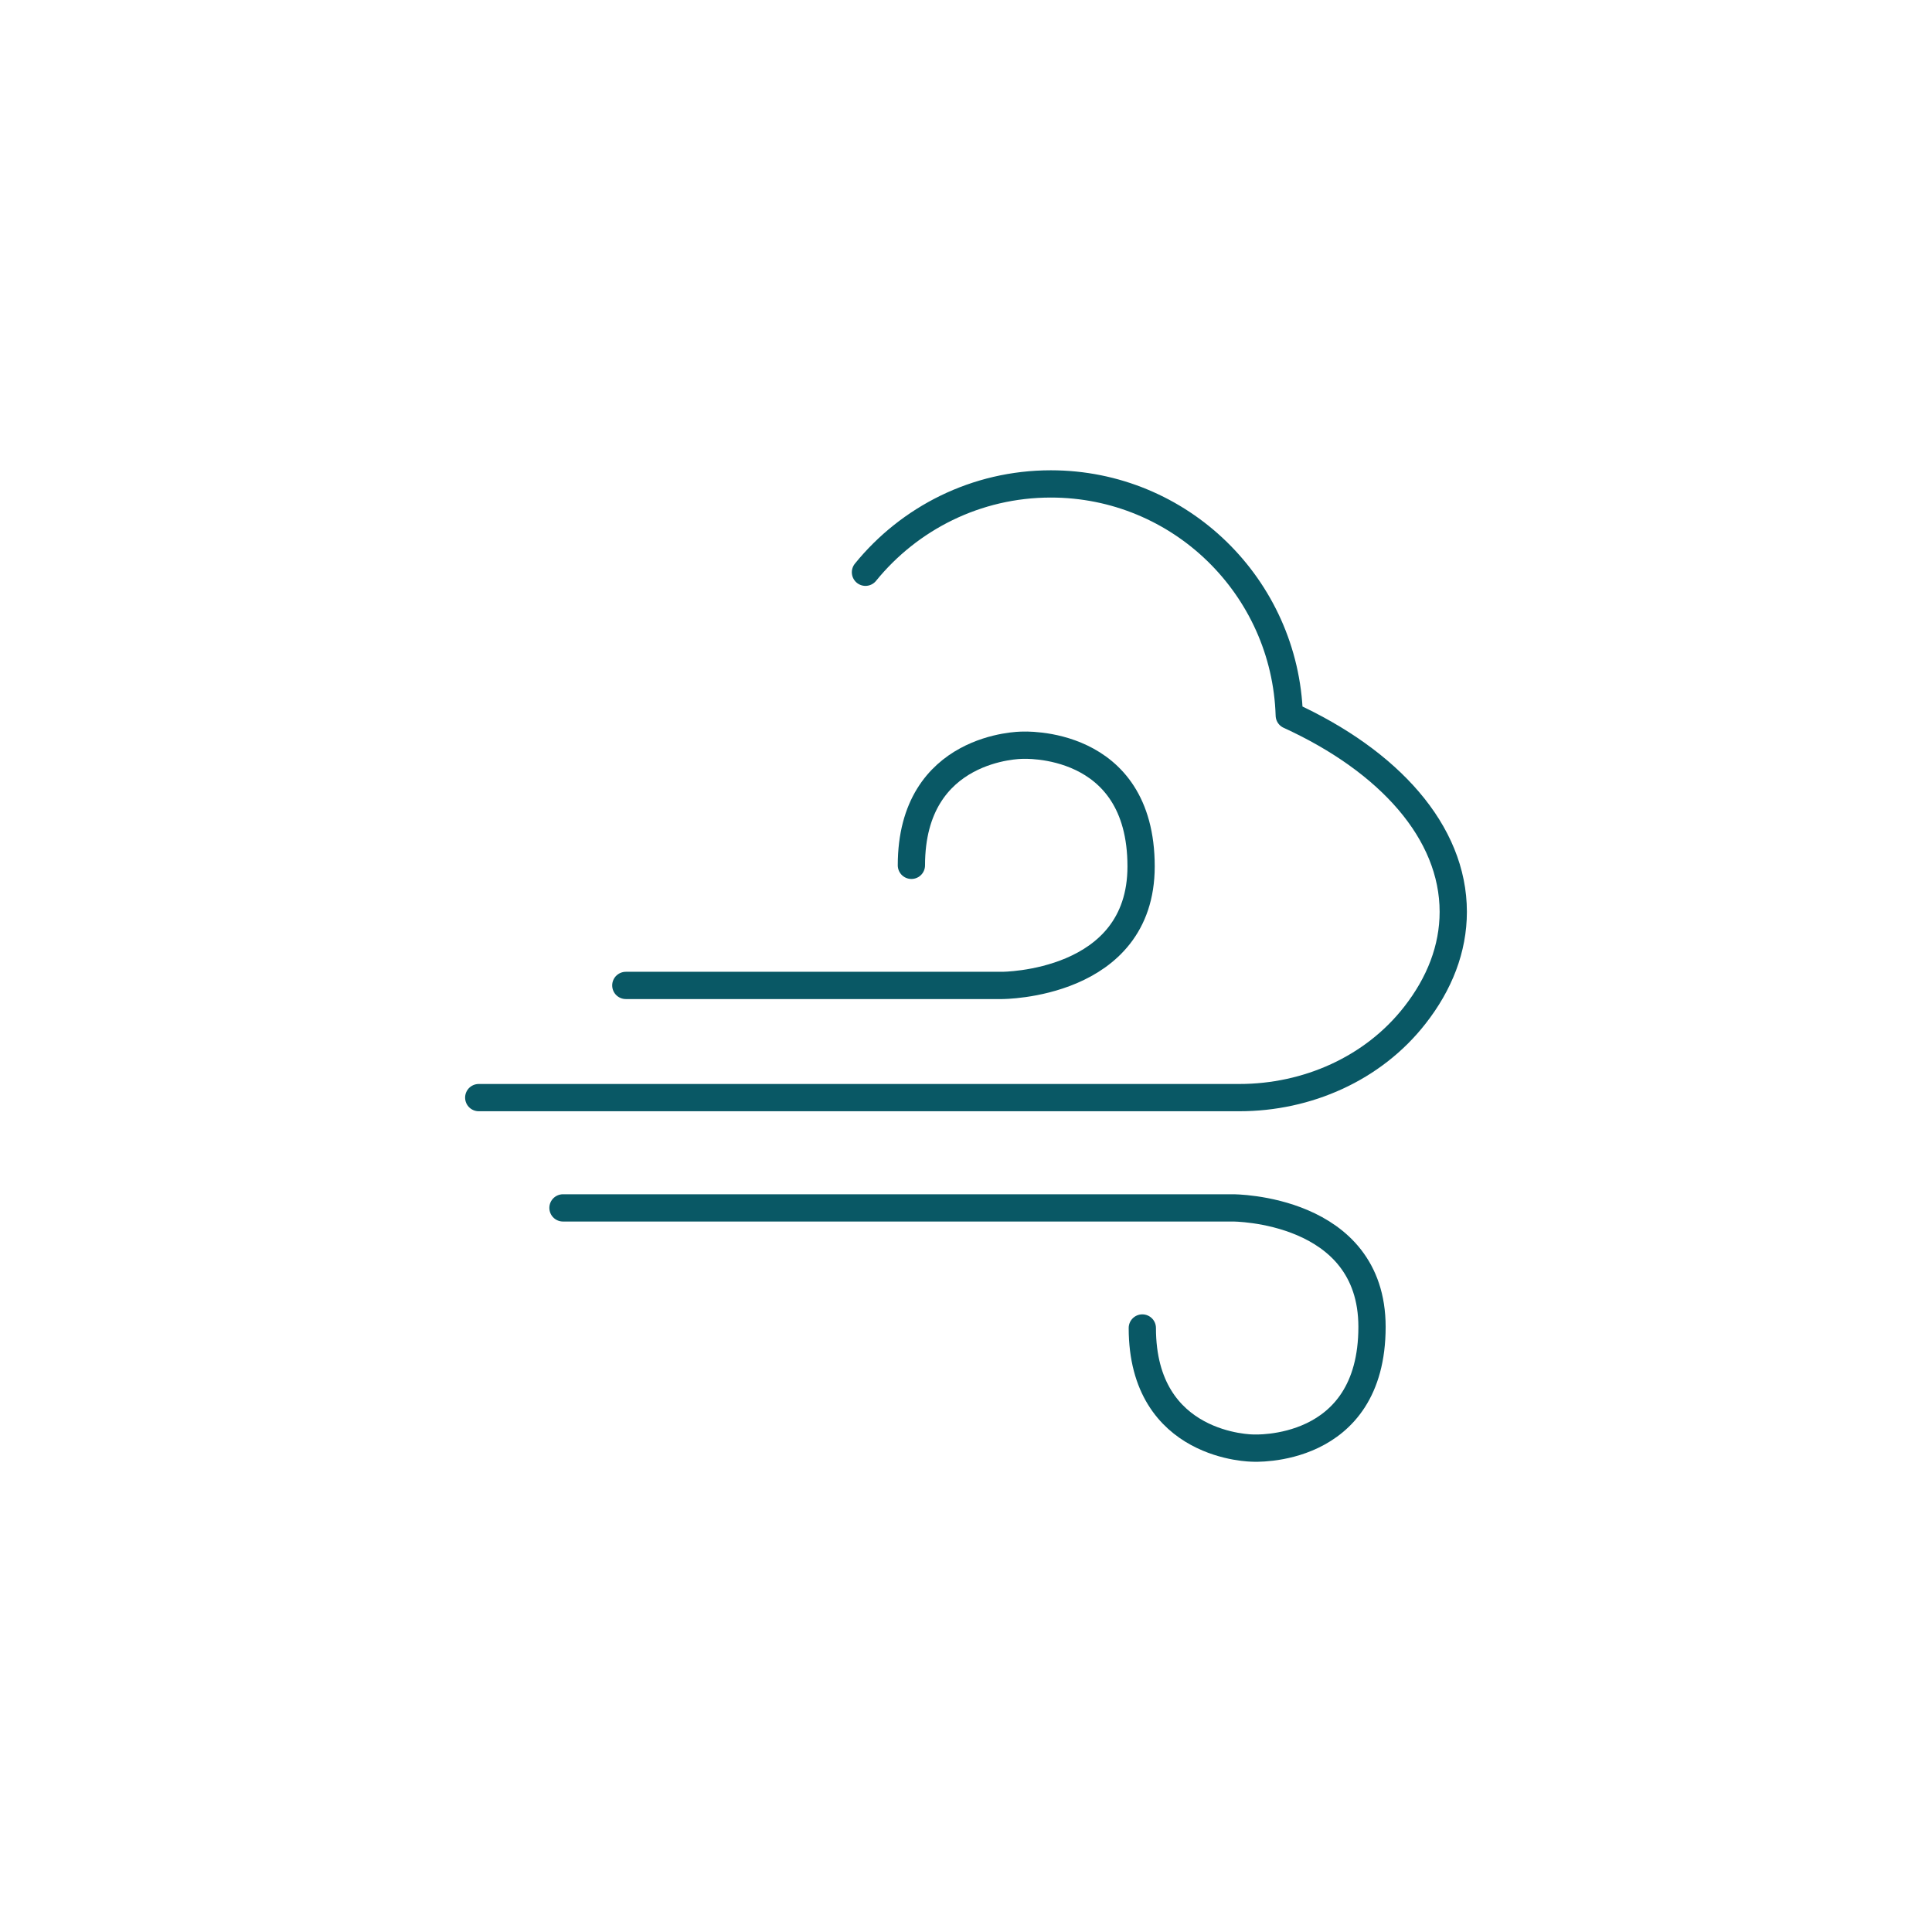 <?xml version="1.0" encoding="UTF-8"?>
<svg id="picto_canard" xmlns="http://www.w3.org/2000/svg" viewBox="0 0 141.73 141.73">
  <defs>
    <style>
      .cls-1 {
        fill: none;
        stroke: #095865;
        stroke-linecap: round;
        stroke-linejoin: round;
        stroke-width: 2px;
      }
    </style>
  </defs>
  <path class="cls-1" d="M63.49,41.98c3.21-3.95,8.11-6.48,13.6-6.48,9.49,0,17.2,7.56,17.49,16.98,7.32,3.35,12.03,8.56,12.03,14.41,0,2.71-1.01,5.28-2.82,7.59-3.06,3.92-7.9,6.04-12.87,6.04h-55.8"/>
  <path class="cls-1" d="M45.91,72.29h27.6s10.2.01,10.2-8.73c0-9.4-8.74-8.89-8.74-8.89,0,0-8.11,0-8.11,8.81"/>
  <path class="cls-1" d="M41.3,88.61h49.15s10.2-.01,10.2,8.73c0,9.4-8.74,8.89-8.74,8.89,0,0-8.11,0-8.11-8.81"/>
</svg>